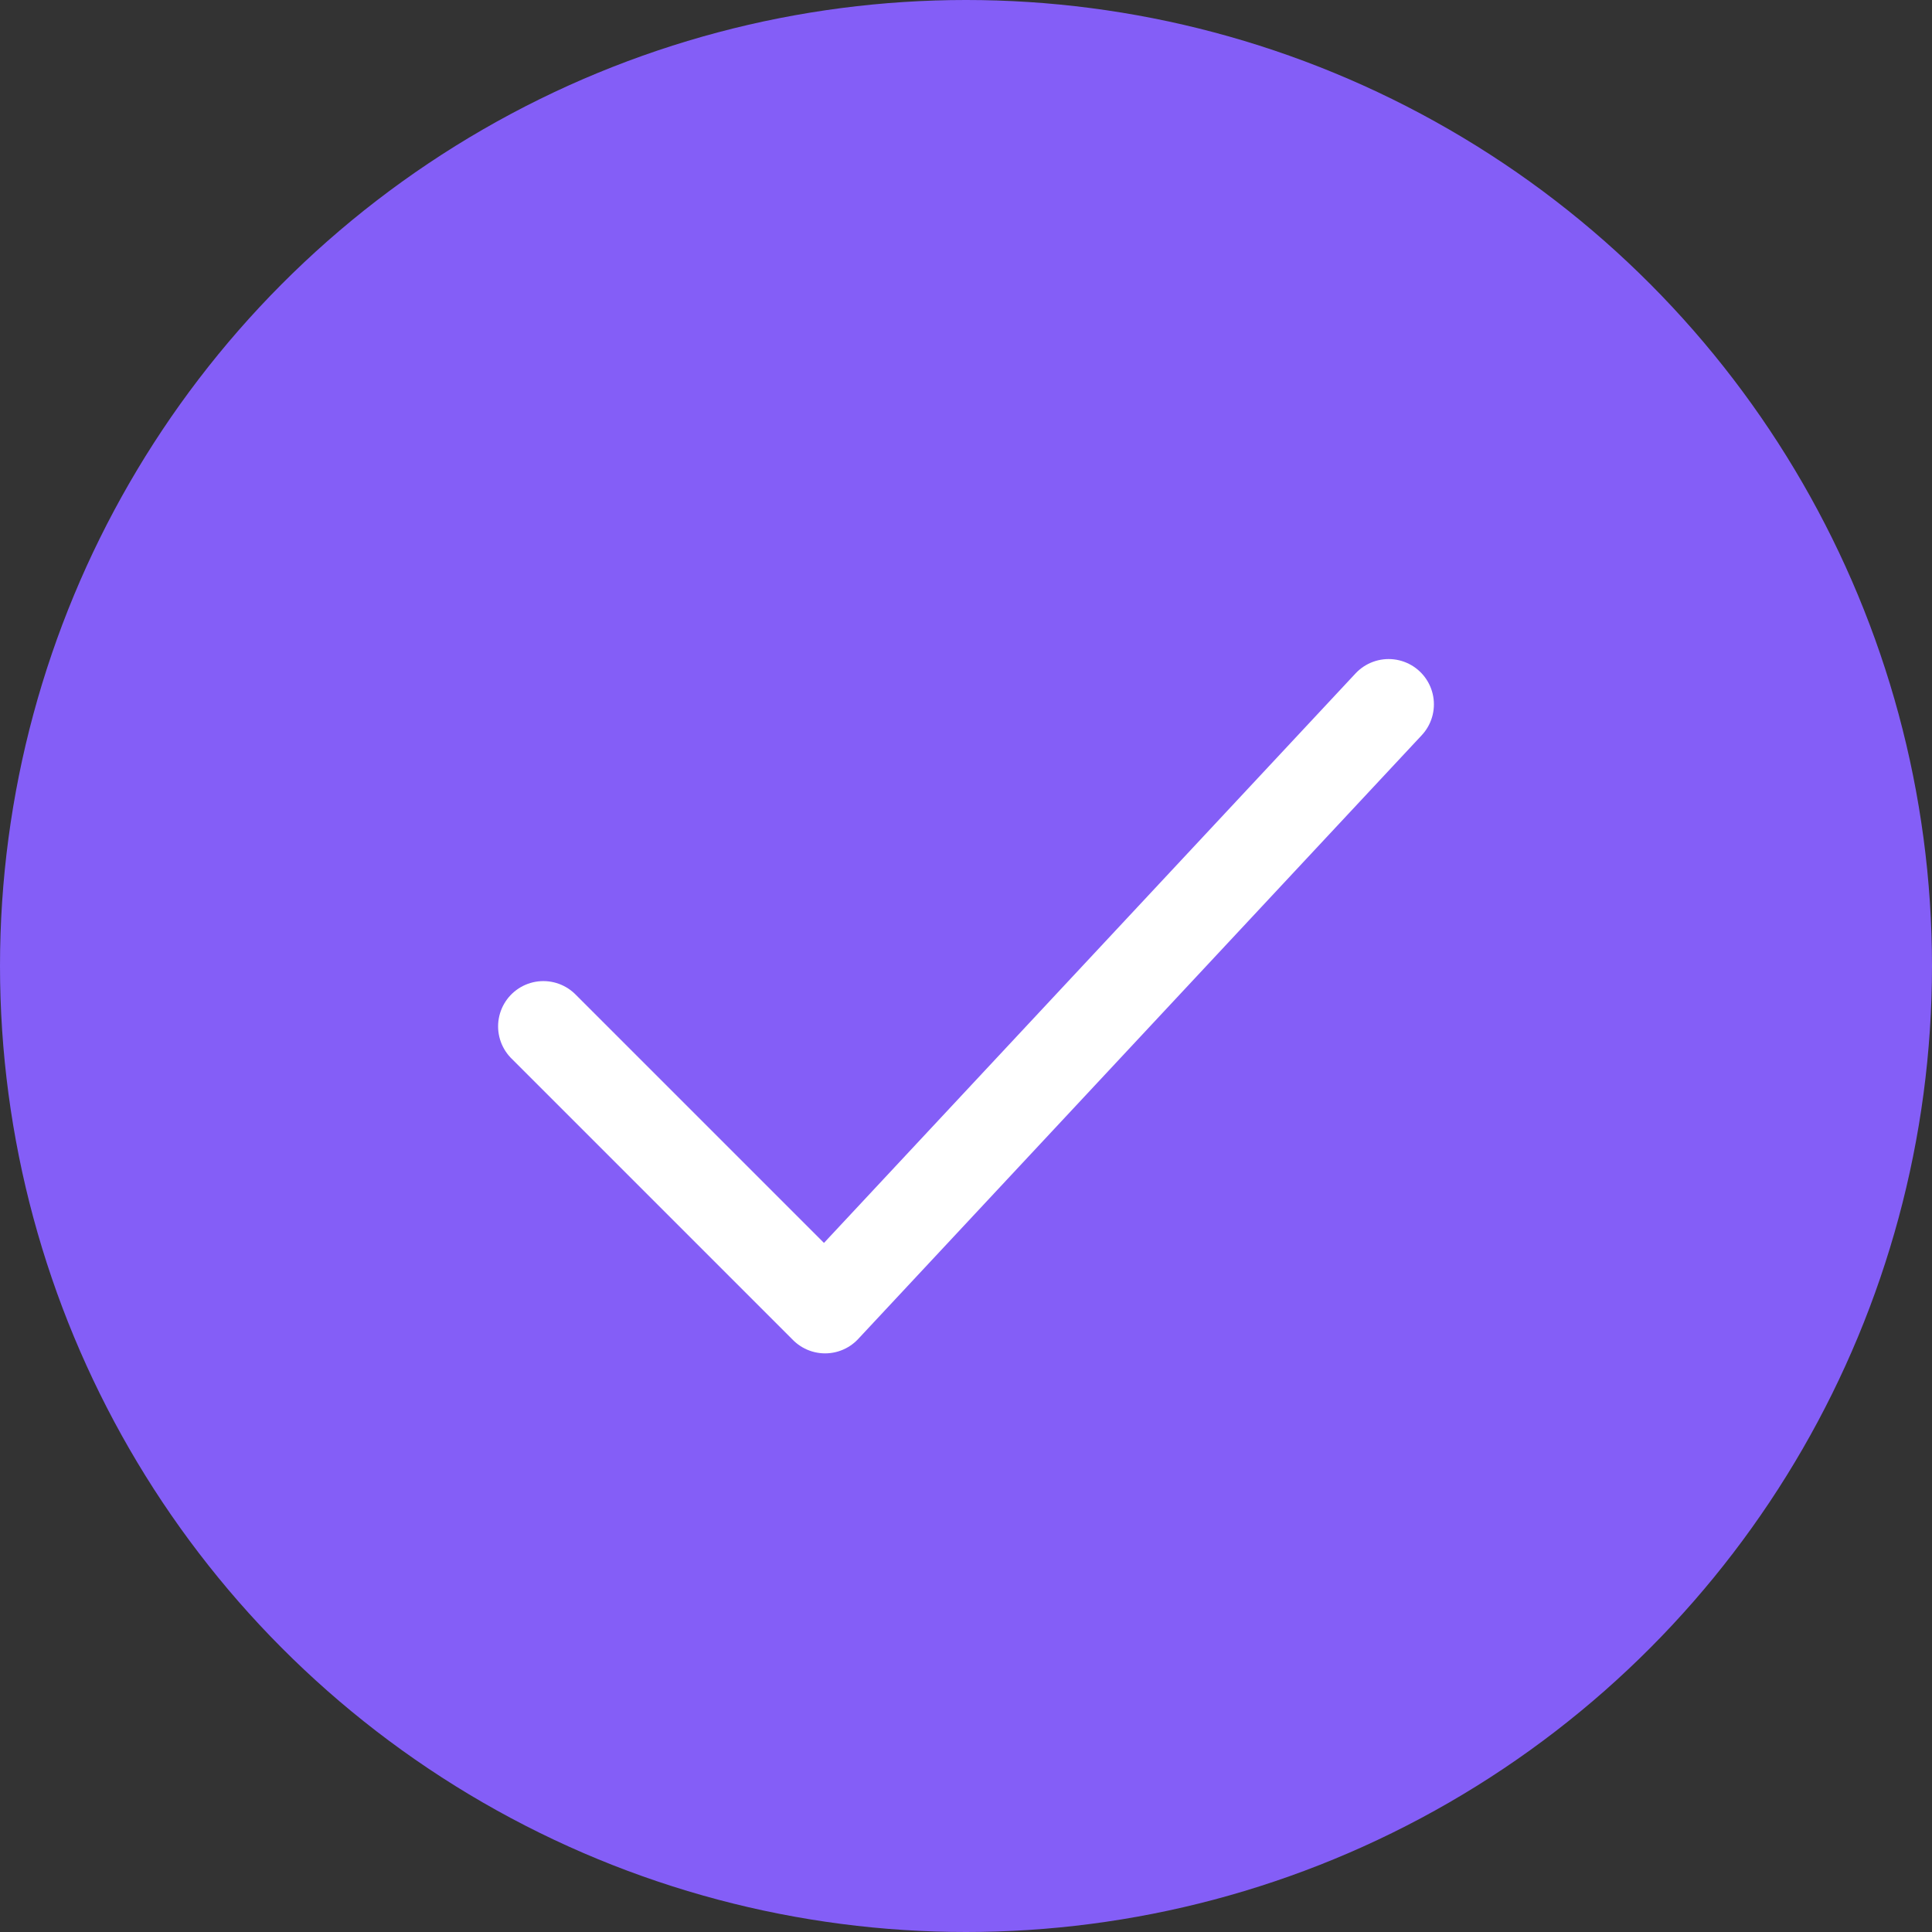 <svg width="16" height="16" viewBox="0 0 16 16" fill="none" xmlns="http://www.w3.org/2000/svg">
<rect x="0" y="0" width="16" height="16" fill="#333333" stroke="none"/>
<circle cx="8" cy="8" r="8" fill="#845EF7"/>
<path d="M4.5 8.5L6.833 10.833L11.5 5.833" stroke="white" stroke-width="0.75" stroke-linecap="round" stroke-linejoin="round"/>
</svg>
